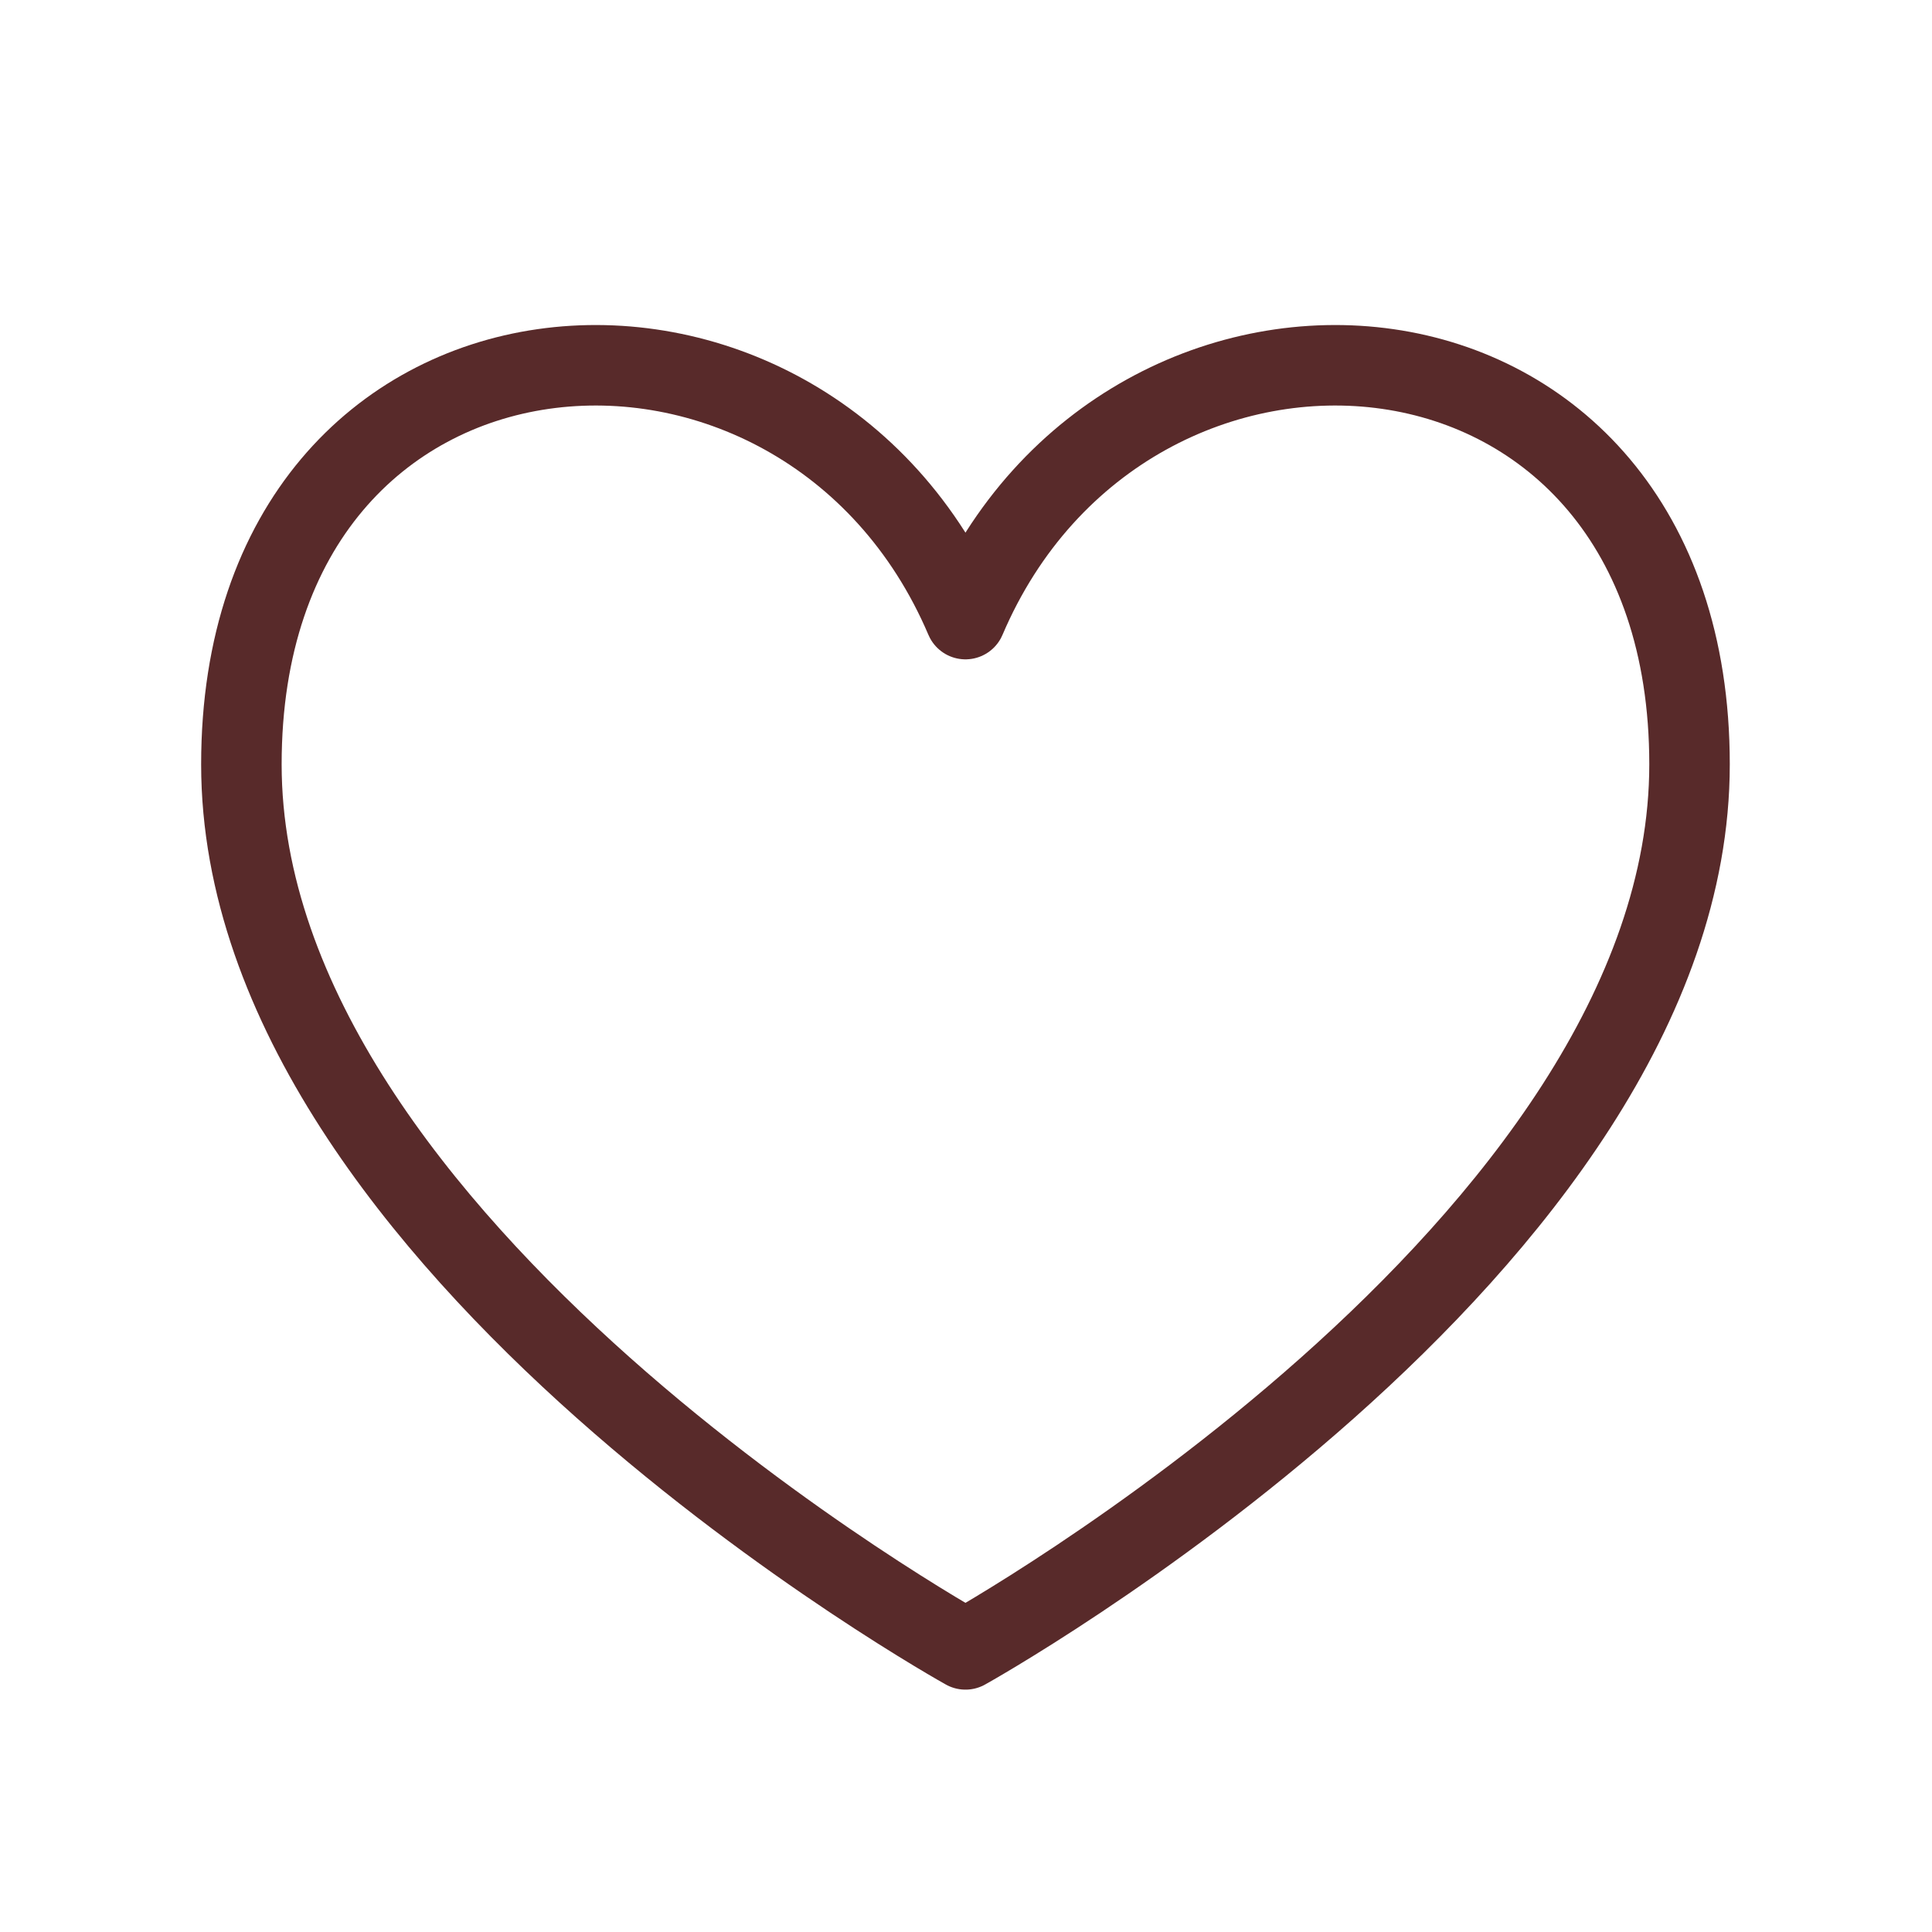 <?xml version="1.0" encoding="UTF-8"?> <svg xmlns="http://www.w3.org/2000/svg" width="18" height="18" viewBox="0 0 18 18" fill="none"><path d="M8.995 5.768C7.496 2.249 2.249 2.623 2.249 7.121C2.249 11.618 8.995 15.367 8.995 15.367C8.995 15.367 15.741 11.618 15.741 7.121C15.741 2.623 10.494 2.249 8.995 5.768Z" stroke="#582A2A" stroke-width="0.75" stroke-linecap="round" stroke-linejoin="round"></path></svg> 